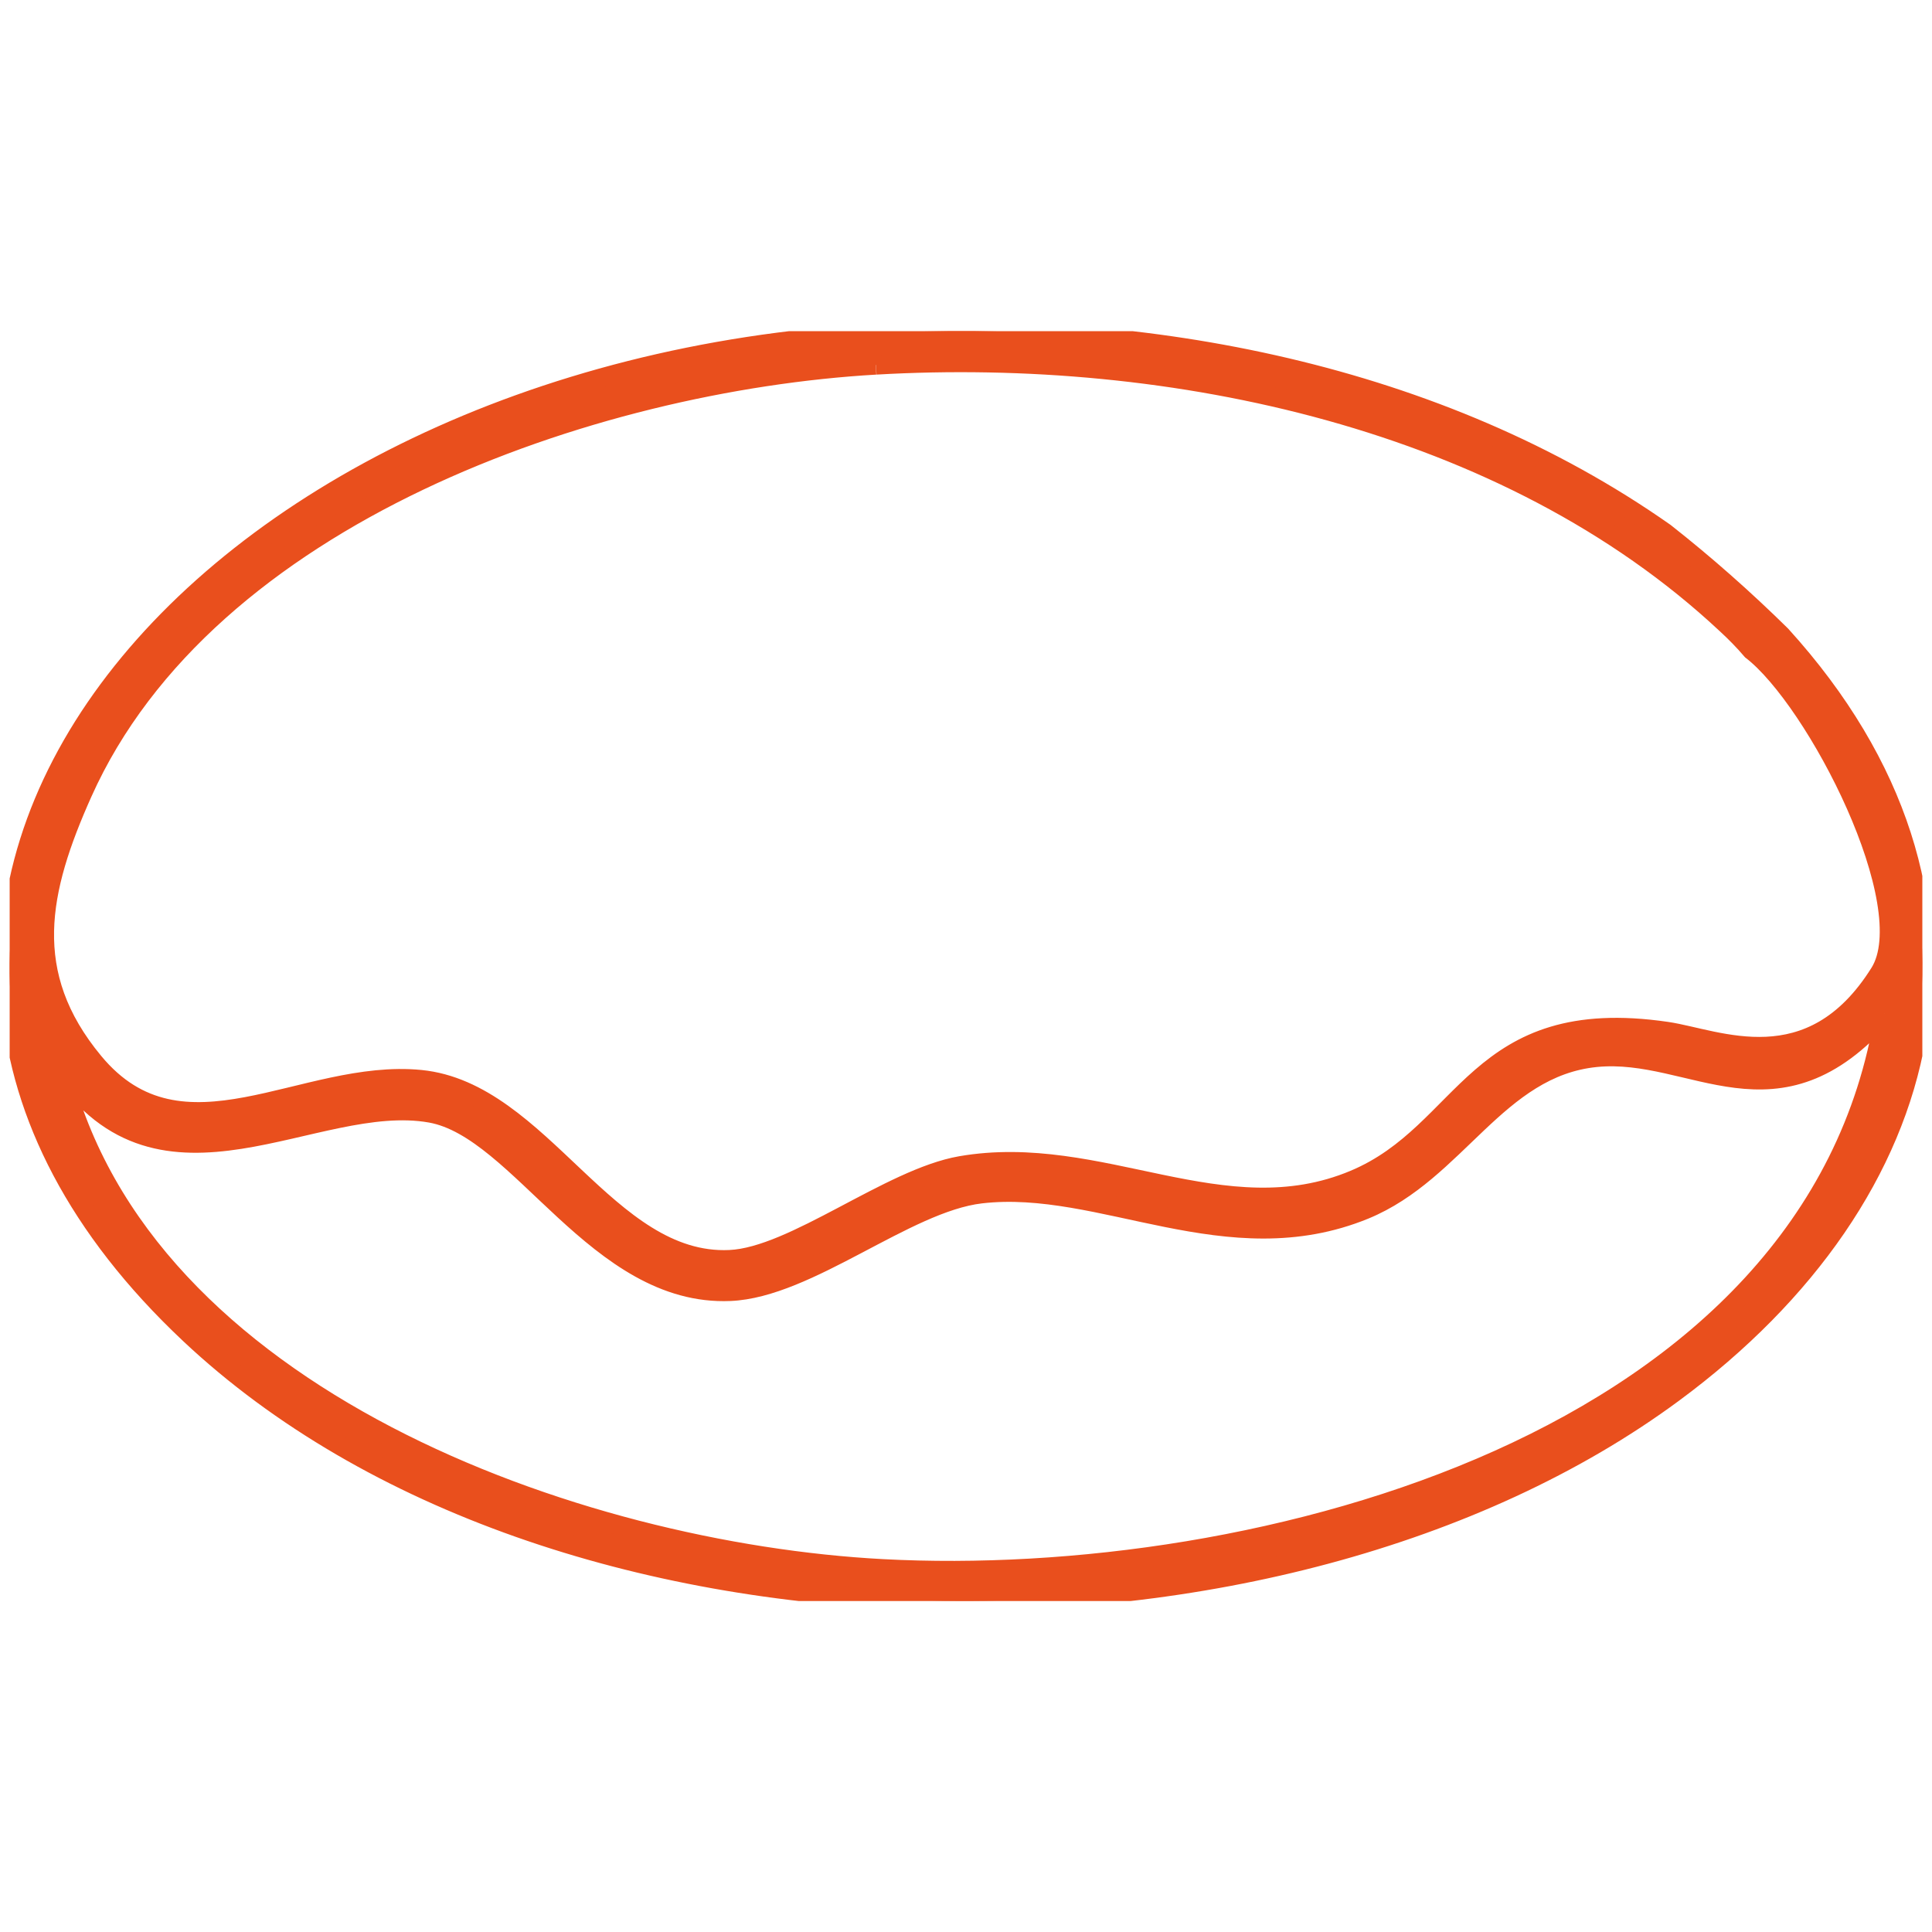<?xml version="1.0" encoding="UTF-8"?>
<svg id="Livello_1" xmlns="http://www.w3.org/2000/svg" width="100" height="100" xmlns:xlink="http://www.w3.org/1999/xlink" viewBox="0 0 100 100">
  <defs>
    <style>
      .cls-1 {
        fill: none;
      }

      .cls-2 {
        clip-path: url(#clippath);
      }

      .cls-3 {
        fill: #e94f1d;
        stroke: #e94f1d;
      }
    </style>
    <clipPath id="clippath">
      <rect class="cls-1" x=".5" y="17.14" width="99" height="65.73"/>
    </clipPath>
  </defs>
  <g id="Raggruppa_404">
    <g class="cls-2">
      <g id="Raggruppa_396">
        <path id="Tracciato_154" class="cls-3" d="M45.13,17.27c14.17-.82,29.33,2.07,41.04,10.3,2.11,1.66,4.12,3.44,6.02,5.31,12.22,13.46,8.28,28.98-5.57,39.21-20.38,15.06-58.07,14.58-76.81-3.05-23.29-21.91.32-49.74,35.32-51.78M45.33,18.89c-14.7.85-34.63,7.77-41.06,22.15-2.25,5.03-3.2,9.37.58,13.93,4.59,5.55,10.85.31,16.92.91,6.24.62,9.65,9.61,16,9.32,3.32-.15,8.28-4.22,11.96-4.86,7.23-1.25,13.61,3.56,20.37.72,5.88-2.47,6.25-9.13,16.18-7.67,2.63.39,7.43,2.68,11.01-3.03,2.2-3.5-3.29-14.14-6.62-16.7-.41-.48-.85-.93-1.32-1.36-11.38-10.64-28.73-14.29-44.01-13.41M97.55,52.45c-5.57,6.43-9.93,1.78-14.94,2.28-5.12.51-7.21,5.92-11.97,7.88-7.1,2.91-13.64-1.55-19.87-.82-3.88.45-8.93,4.88-12.98,5.05-6.88.29-10.85-8.4-15.5-9.23-6-1.07-13.93,5.47-19.16-2.32,4.18,17.01,26.71,25.07,42.55,25.91,19.4,1.03,48.36-6.52,51.87-28.75"/>
      </g>
    </g>
  </g>
</svg>